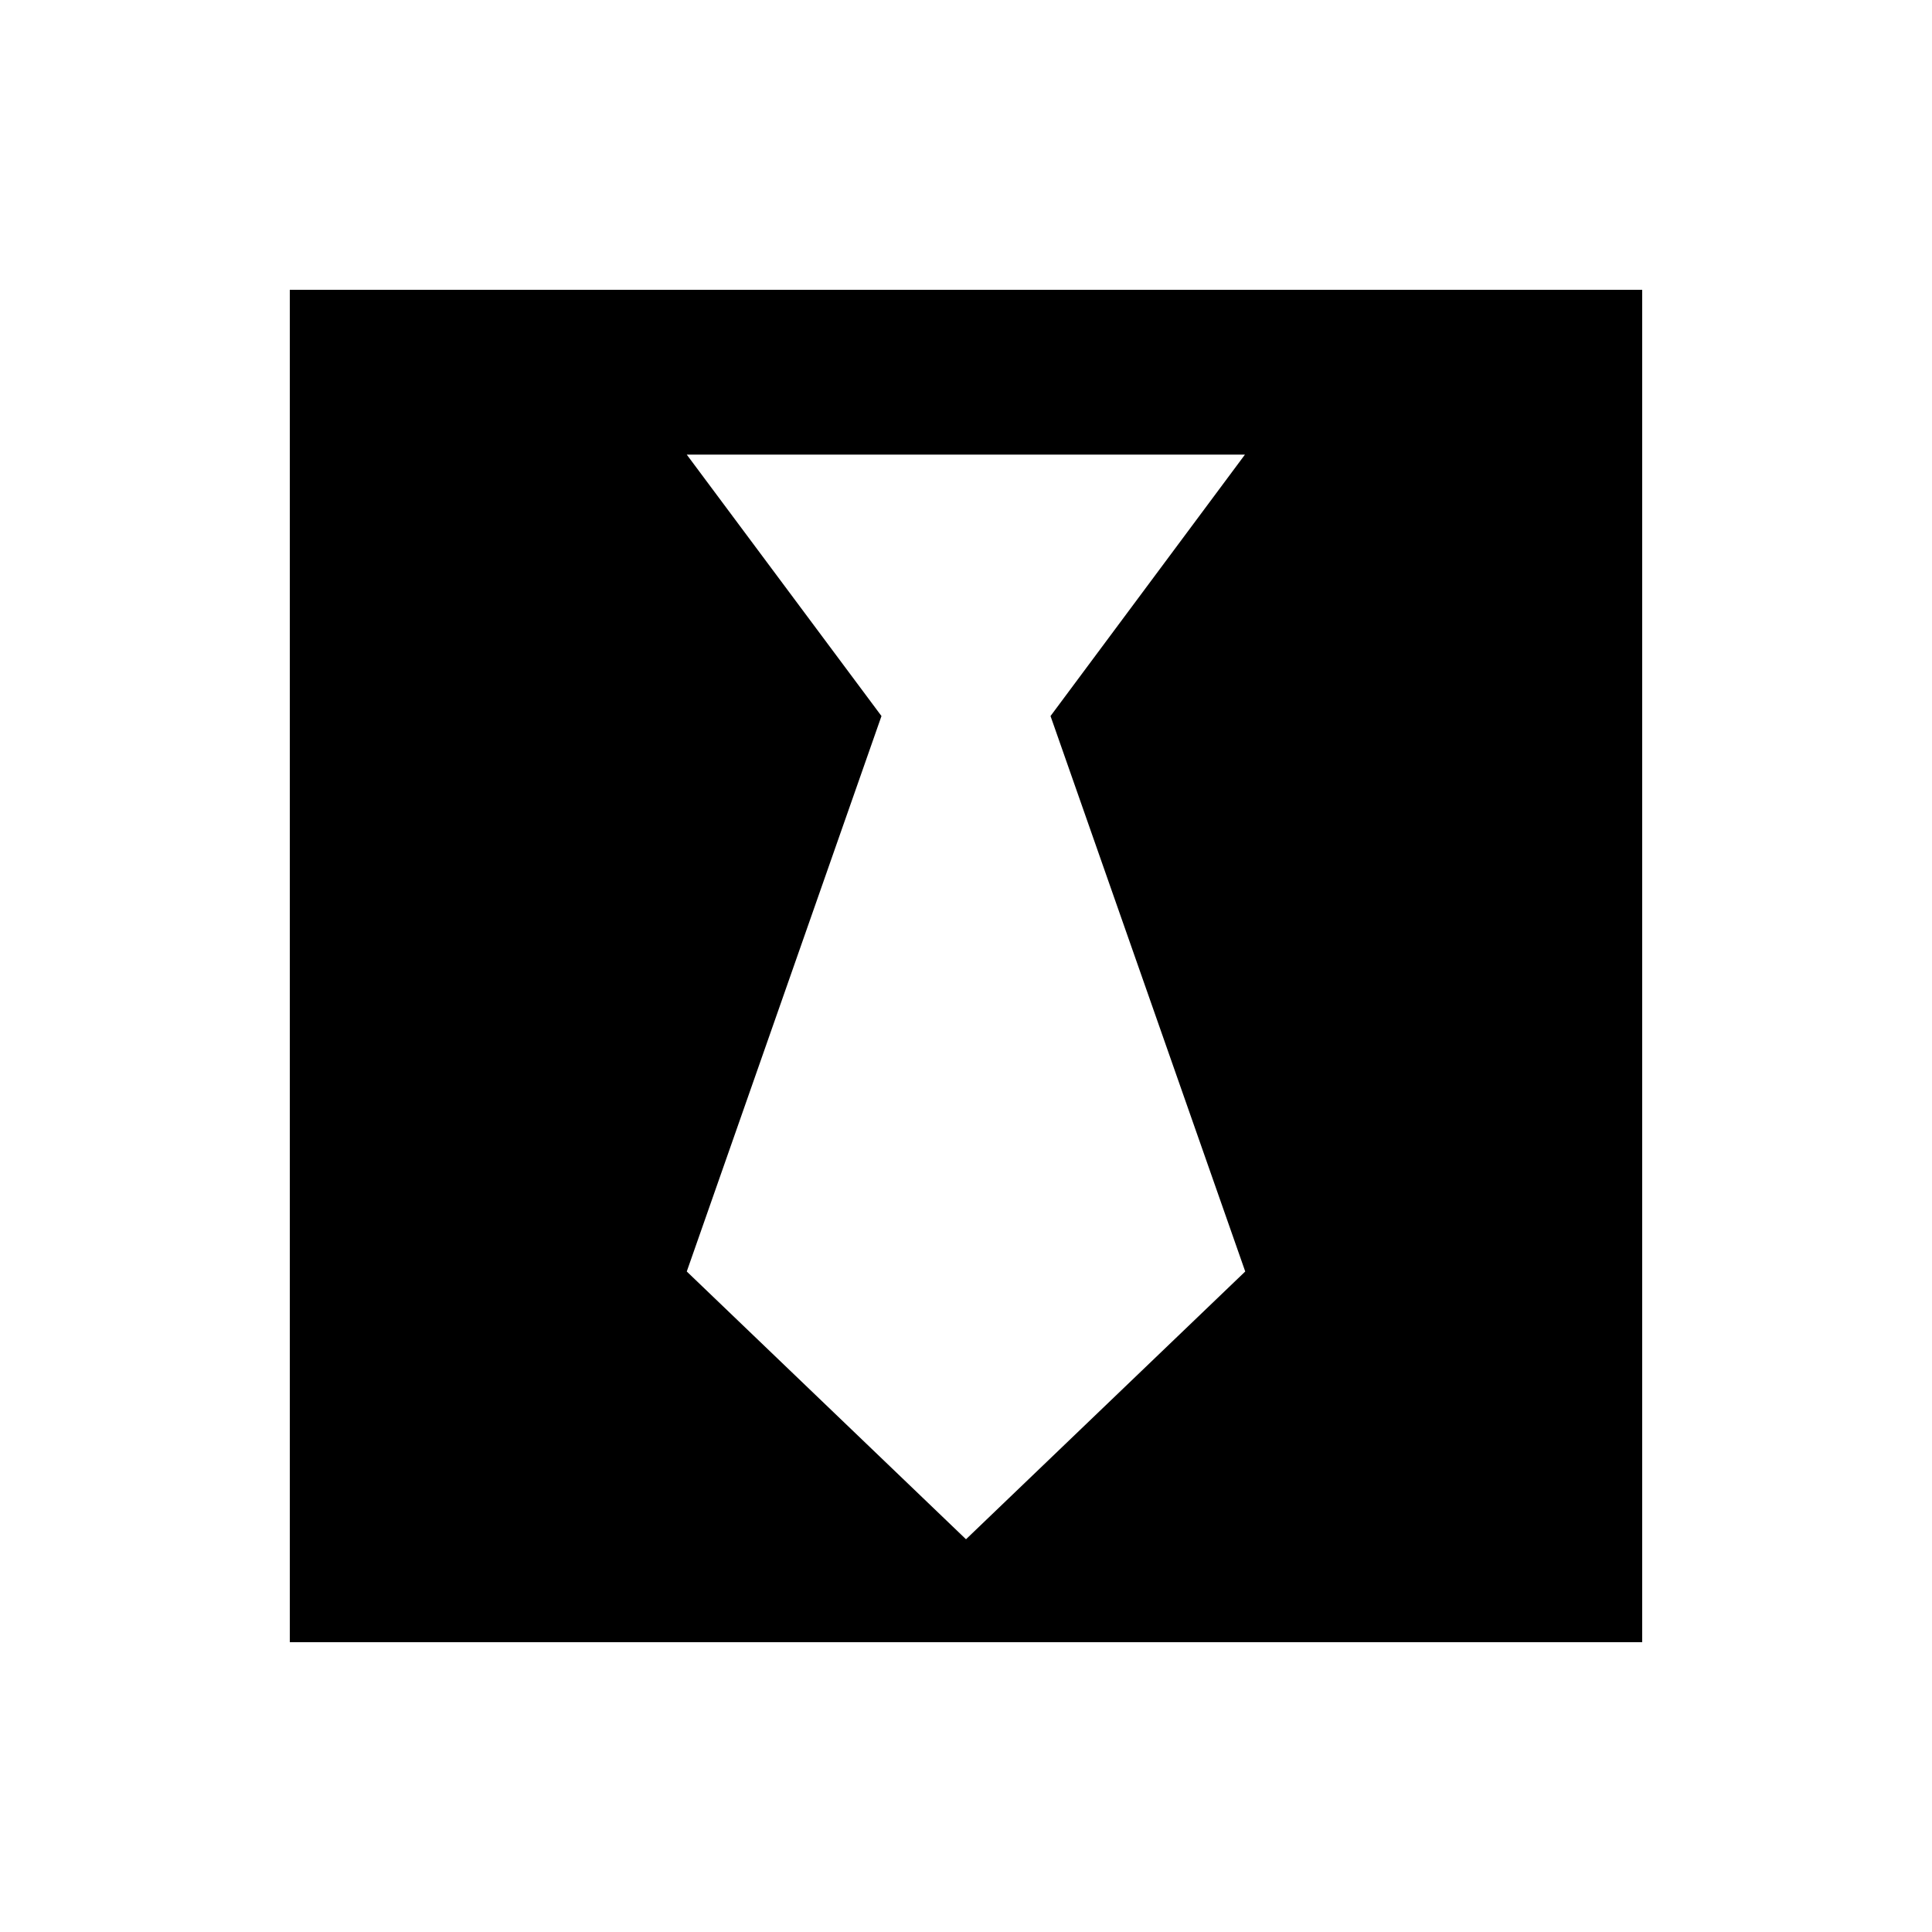 <svg xmlns="http://www.w3.org/2000/svg" viewBox="0 0 640 640"><!--! Font Awesome Free 7.1.0 by @fontawesome - https://fontawesome.com License - https://fontawesome.com/license/free (Icons: CC BY 4.0, Fonts: SIL OFL 1.1, Code: MIT License) Copyright 2025 Fonticons, Inc. --><path fill="currentColor" d="M96 96L96 544L544 544L544 96L96 96zM412.5 421.2L320 509.9L227.5 421.2L292 237.2L227.5 150.6L412.4 150.6L348 237.2L412.5 421.2z"/></svg>